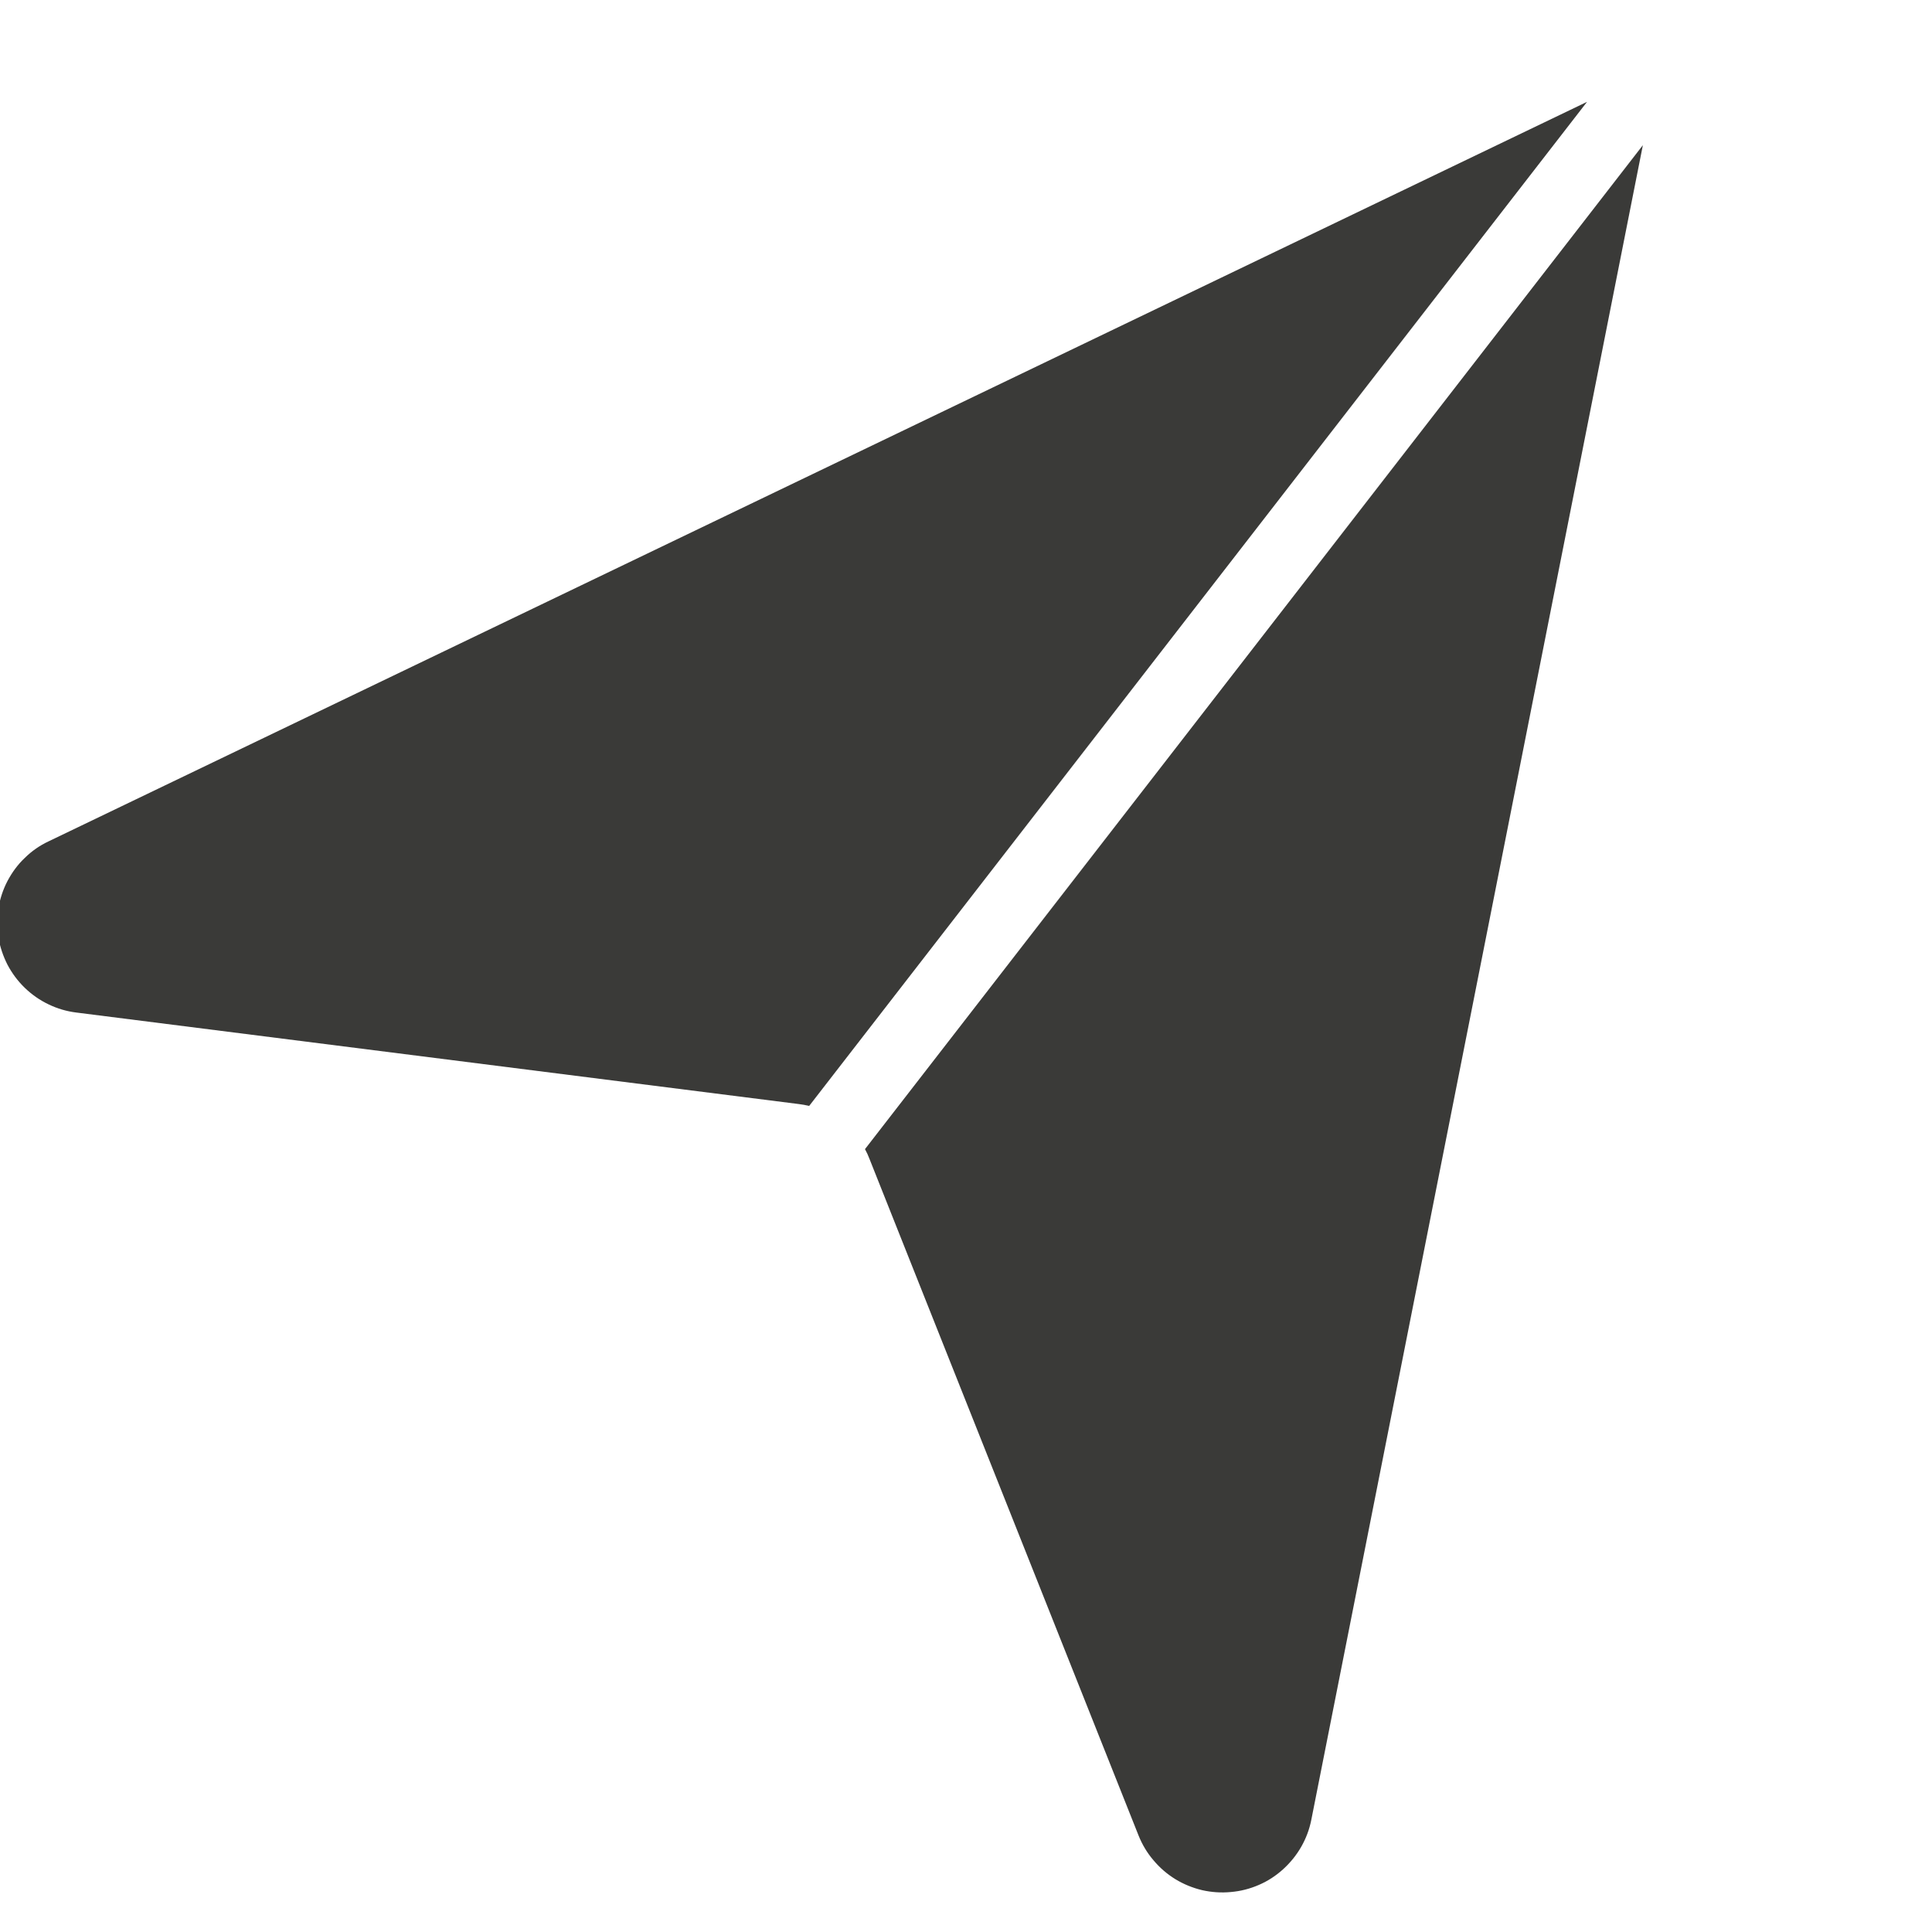 <svg xmlns="http://www.w3.org/2000/svg" xmlns:xlink="http://www.w3.org/1999/xlink" width="75" zoomAndPan="magnify" viewBox="0 0 56.25 56.25" height="75" preserveAspectRatio="xMidYMid meet" version="1.2"><defs><clipPath id="7132966b6a"><path d="M 0 2 L 48 2 L 48 55.512 L 0 55.512 Z M 0 2 "/></clipPath><clipPath id="17e81e681c"><path d="M -2.172 22.734 L 47.156 2.57 L 64.238 44.359 L 14.914 64.523 Z M -2.172 22.734 "/></clipPath><clipPath id="a99c3e8acf"><path d="M -2.172 22.734 L 47.156 2.57 L 64.238 44.359 L 14.914 64.523 Z M -2.172 22.734 "/></clipPath></defs><g id="eb53893306"><g clip-rule="nonzero" clip-path="url(#7132966b6a)"><g clip-rule="nonzero" clip-path="url(#17e81e681c)"><g clip-rule="nonzero" clip-path="url(#a99c3e8acf)"><path style=" stroke:none;fill-rule:nonzero;fill:#3a3a38;fill-opacity:1;" d="M 46.207 2.965 L 23.559 32.199 C 23.461 32.176 23.359 32.156 23.262 32.145 L 2.223 29.48 C 1.941 29.445 1.672 29.367 1.414 29.242 C 1.16 29.121 0.93 28.961 0.723 28.762 C 0.52 28.566 0.352 28.34 0.219 28.09 C 0.09 27.836 0 27.57 -0.047 27.289 C -0.094 27.012 -0.094 26.73 -0.047 26.449 C 0 26.168 0.086 25.902 0.219 25.648 C 0.352 25.398 0.516 25.172 0.723 24.977 C 0.926 24.777 1.156 24.617 1.414 24.496 Z M 25.184 33.457 C 25.234 33.547 25.277 33.641 25.312 33.734 L 33.148 53.438 C 33.254 53.703 33.398 53.945 33.582 54.16 C 33.766 54.379 33.977 54.562 34.219 54.711 C 34.461 54.859 34.723 54.965 34.996 55.031 C 35.273 55.094 35.555 55.113 35.836 55.086 C 36.121 55.062 36.391 54.992 36.652 54.879 C 36.914 54.766 37.148 54.613 37.359 54.422 C 37.57 54.23 37.746 54.012 37.887 53.766 C 38.027 53.52 38.125 53.258 38.18 52.977 L 47.832 4.227 Z M 25.184 33.457 "/></g></g></g></g></svg>